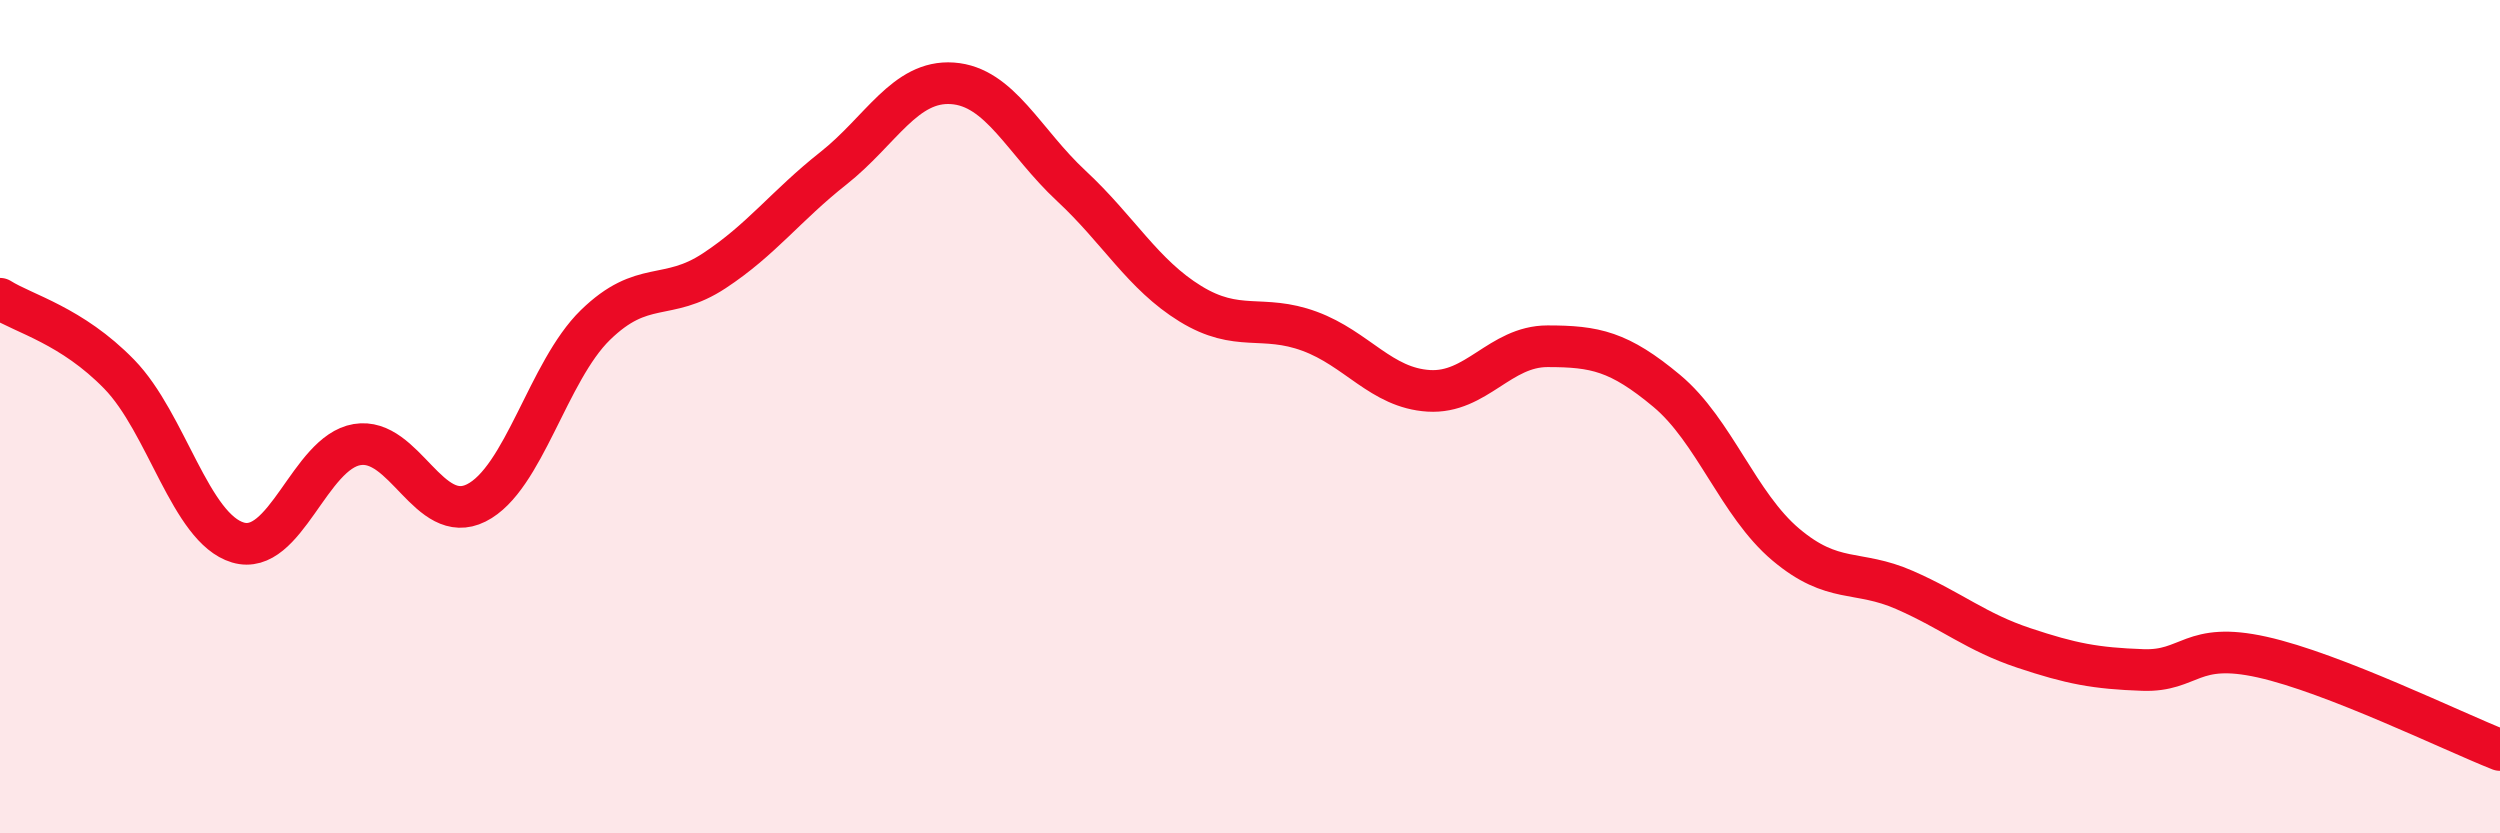 
    <svg width="60" height="20" viewBox="0 0 60 20" xmlns="http://www.w3.org/2000/svg">
      <path
        d="M 0,7.17 C 0.57,7.53 1.72,7.81 2.86,8.98 C 4,10.15 4.57,12.68 5.71,13.02 C 6.85,13.36 7.43,10.86 8.57,10.67 C 9.71,10.48 10.29,12.64 11.43,12.07 C 12.57,11.5 13.15,8.91 14.29,7.8 C 15.43,6.69 16,7.25 17.14,6.5 C 18.28,5.75 18.86,4.94 20,4.04 C 21.14,3.14 21.72,1.92 22.86,2 C 24,2.08 24.57,3.4 25.71,4.46 C 26.85,5.52 27.43,6.59 28.57,7.29 C 29.71,7.99 30.29,7.53 31.43,7.95 C 32.57,8.37 33.15,9.31 34.29,9.38 C 35.43,9.45 36,8.31 37.14,8.31 C 38.28,8.31 38.86,8.43 40,9.38 C 41.14,10.33 41.72,12.11 42.86,13.07 C 44,14.03 44.57,13.66 45.71,14.16 C 46.85,14.66 47.43,15.17 48.57,15.55 C 49.71,15.93 50.29,16.04 51.43,16.08 C 52.57,16.12 52.58,15.39 54.29,15.77 C 56,16.15 58.86,17.55 60,18L60 20L0 20Z"
        fill="#EB0A25"
        opacity="0.1"
        stroke-linecap="round"
        stroke-linejoin="round"
      />
      <path
        d="M 0,7.17 C 0.57,7.53 1.72,7.81 2.86,8.98 C 4,10.15 4.57,12.68 5.71,13.02 C 6.85,13.36 7.43,10.86 8.57,10.67 C 9.71,10.48 10.29,12.64 11.43,12.07 C 12.57,11.5 13.15,8.91 14.29,7.8 C 15.43,6.69 16,7.25 17.14,6.5 C 18.28,5.75 18.86,4.94 20,4.04 C 21.14,3.14 21.72,1.92 22.86,2 C 24,2.08 24.57,3.4 25.71,4.46 C 26.85,5.52 27.43,6.59 28.57,7.29 C 29.71,7.99 30.29,7.53 31.43,7.95 C 32.57,8.37 33.15,9.31 34.29,9.38 C 35.43,9.45 36,8.31 37.14,8.31 C 38.28,8.31 38.86,8.43 40,9.38 C 41.14,10.33 41.72,12.11 42.86,13.07 C 44,14.03 44.57,13.66 45.71,14.16 C 46.85,14.66 47.43,15.17 48.57,15.55 C 49.71,15.93 50.29,16.04 51.43,16.08 C 52.57,16.12 52.58,15.39 54.29,15.77 C 56,16.15 58.86,17.55 60,18"
        stroke="#EB0A25"
        stroke-width="1"
        fill="none"
        stroke-linecap="round"
        stroke-linejoin="round"
      />
    </svg>
  